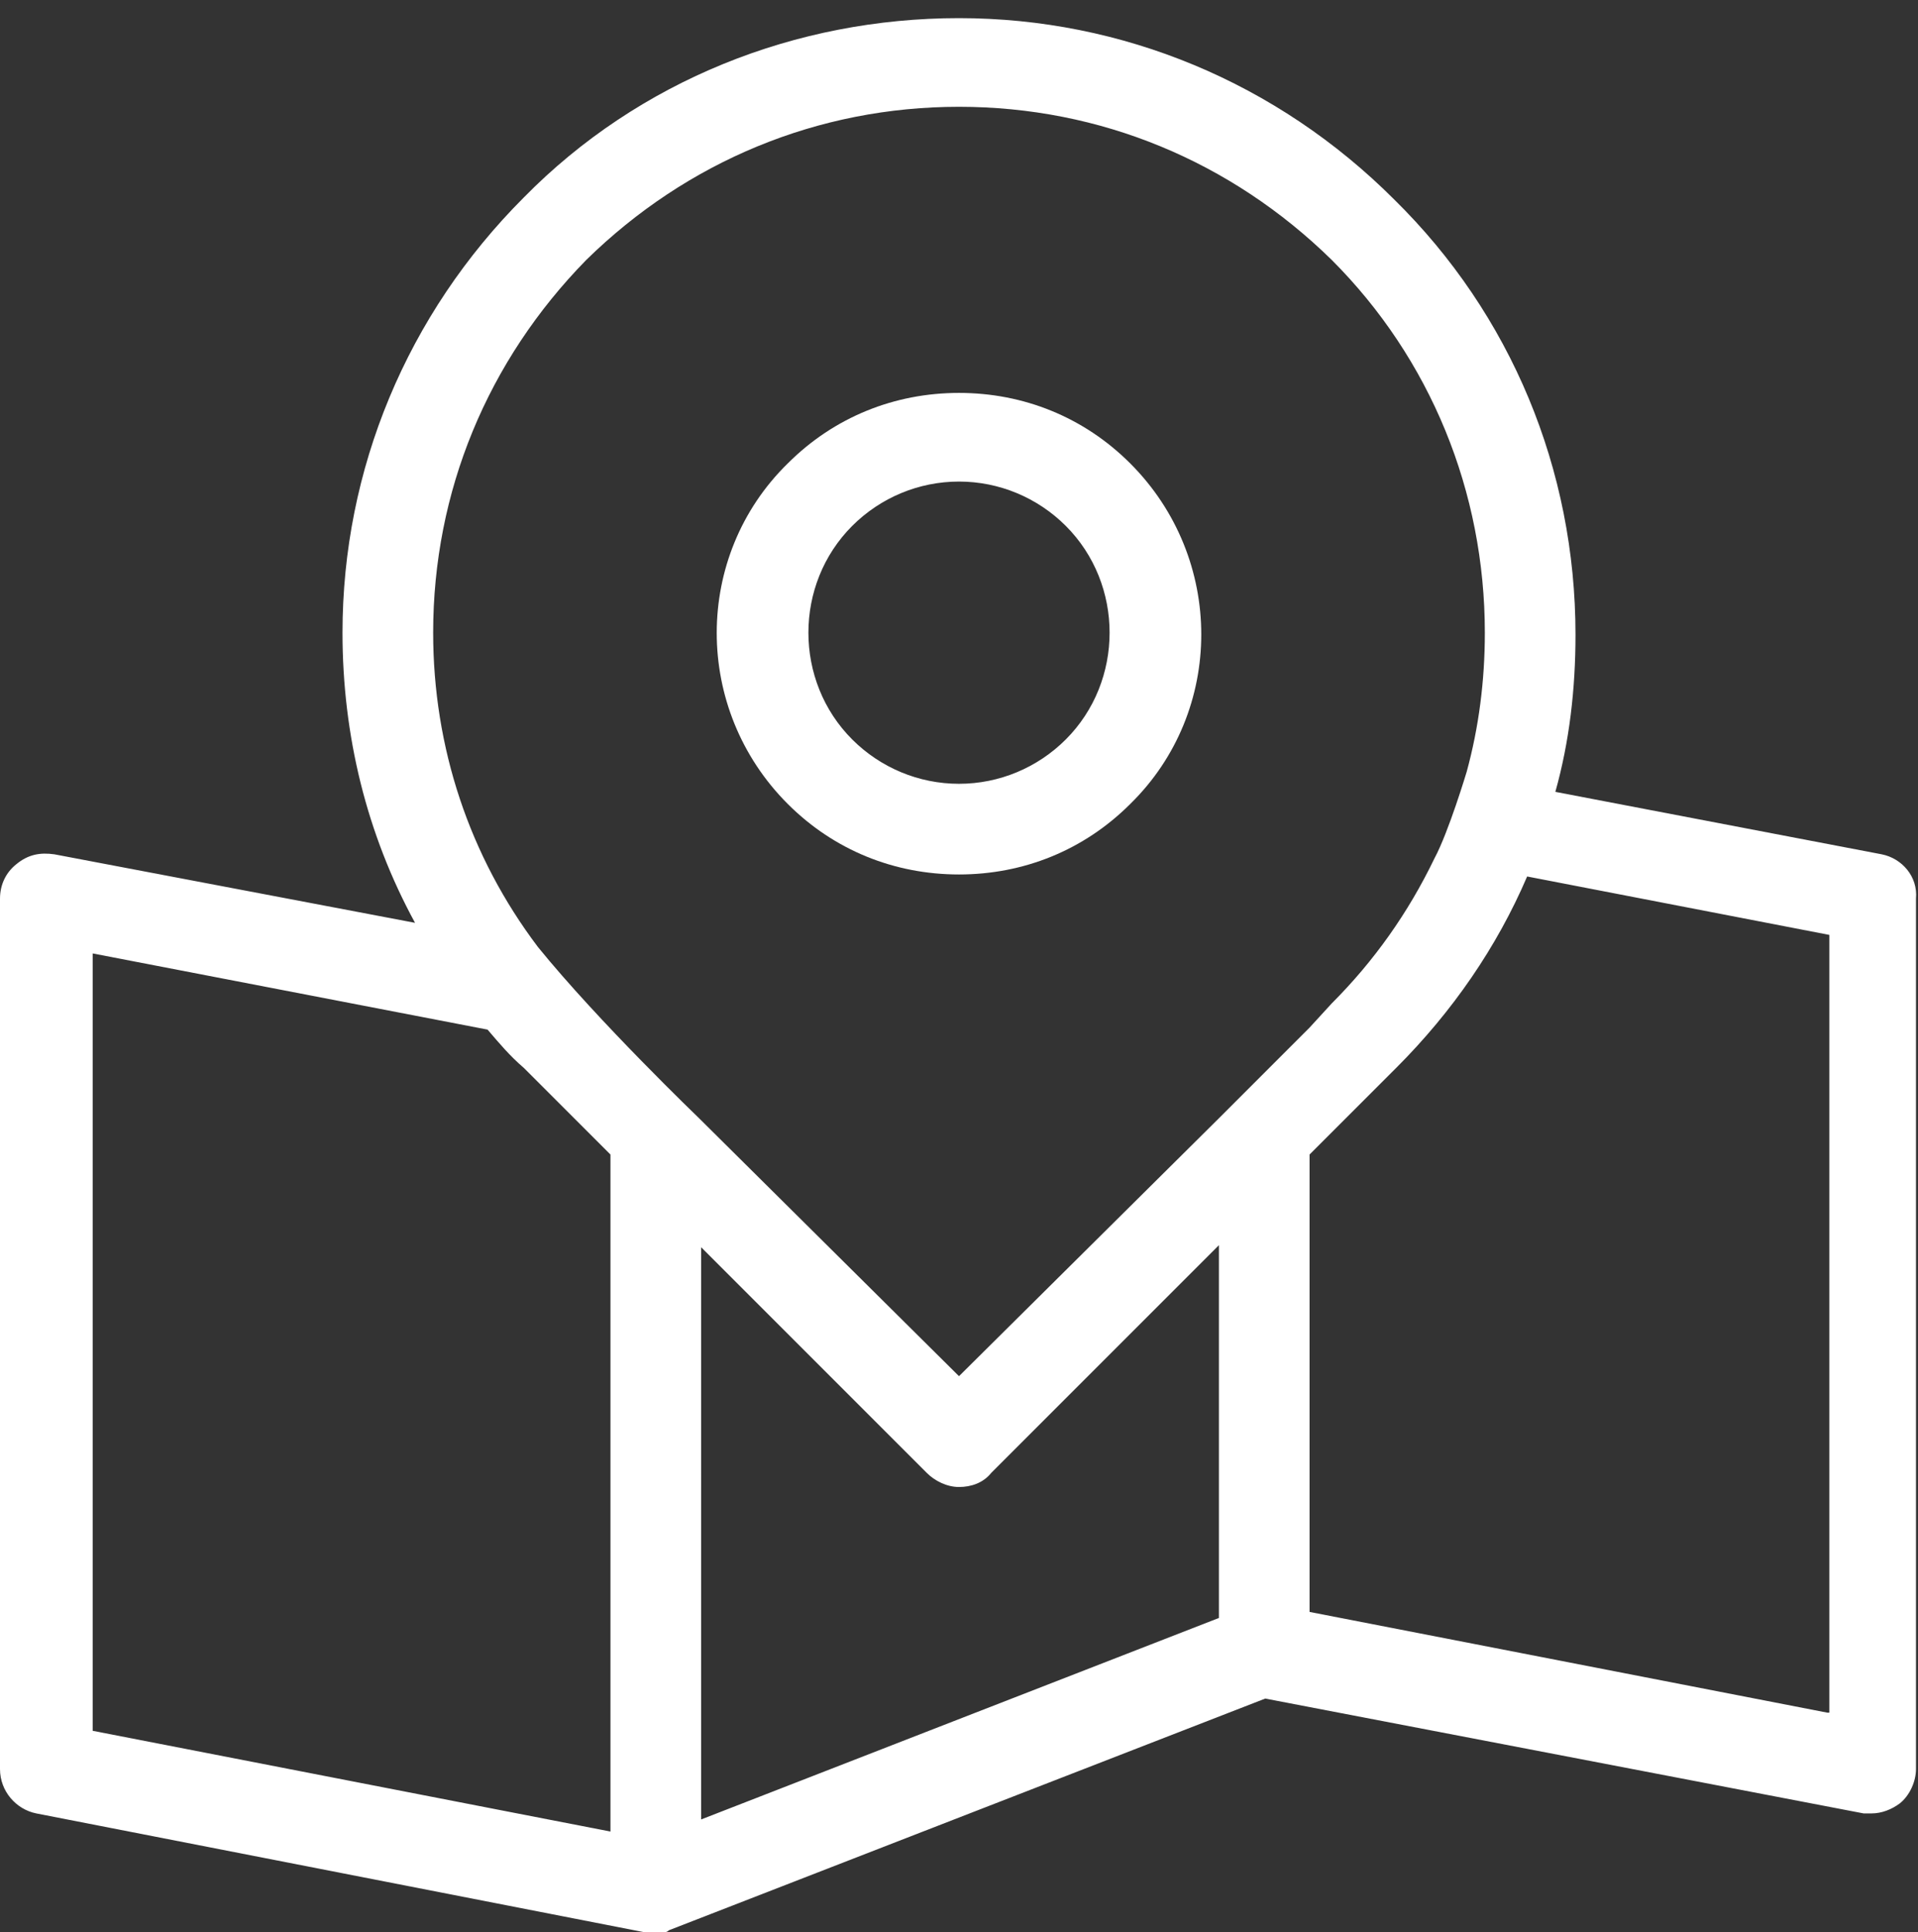 <?xml version="1.0" encoding="utf-8"?>
<!-- Generator: Adobe Illustrator 24.1.2, SVG Export Plug-In . SVG Version: 6.00 Build 0)  -->
<svg version="1.1" id="레이어_1" xmlns="http://www.w3.org/2000/svg" xmlns:xlink="http://www.w3.org/1999/xlink" x="0px"
	 y="0px" viewBox="0 0 95.2 95.9" style="enable-background:new 0 0 95.2 95.9;" xml:space="preserve">
<rect x="0" y="0" width="95.2" height="95.9" fill="#333333" stroke="none"/>
<style type="text/css">
	.st0{fill:#FFFFFF;}
</style>
<g>
	<path class="st0" d="M93.4,42.4l-16.2-3.1c0.7-2.5,1-5.1,1-7.8c0-8.2-3.2-15.9-9-21.6c-5.8-5.8-13.5-9-21.6-9S31.7,4,26,9.8
		c-5.8,5.8-9,13.5-9,21.6c0,5.1,1.2,10,3.6,14.4L2.7,42.4c-0.7-0.1-1.3,0-1.9,0.5C0.3,43.3,0,43.9,0,44.6v43.2c0,1.1,0.8,2,1.8,2.2
		l30.2,5.9c0.1,0,0.3,0,0.4,0c0.1,0,0.3,0,0.4,0c0,0,0.1,0,0.1,0c0.1,0,0.2,0,0.3-0.1c0,0,0,0,0,0l29.6-11.5L92.5,90
		c0.1,0,0.3,0,0.4,0c0.5,0,1-0.2,1.4-0.5c0.5-0.4,0.8-1.1,0.8-1.7V44.6C95.2,43.5,94.4,42.6,93.4,42.4z M26.7,47
		c-3.4-4.5-5.2-9.9-5.2-15.6c0-7,2.7-13.5,7.6-18.5C34.1,8,40.6,5.3,47.6,5.3c7,0,13.5,2.7,18.5,7.6c4.9,4.9,7.6,11.5,7.6,18.5
		c0,2.4-0.3,4.7-0.9,6.9c0,0-0.9,3-1.6,4.3c-1.3,2.7-3,5.1-5.1,7.2L65,51c0,0-3.5,3.5-4.5,4.5L47.6,68.3L34.7,55.5
		C34.7,55.5,29.7,50.7,26.7,47z M4.5,47.3l19.7,3.8c0.6,0.7,1.1,1.3,1.8,1.9l4.3,4.3v33.6l-25.7-5V47.3z M34.7,61.8L46,73.1
		c0.4,0.4,1,0.7,1.6,0.7c0.6,0,1.2-0.2,1.6-0.7l11.3-11.3v18.5l-25.7,10V61.8z M90.7,85L65,80V57.3l4.3-4.3c2.8-2.8,5-6,6.5-9.5
		l15,2.9V85z"/>
	<path class="st0" d="M47.6,43.4c-3.2,0-6.2-1.2-8.5-3.5c-4.7-4.7-4.7-12.3,0-16.9c2.3-2.3,5.3-3.5,8.5-3.5c3.2,0,6.2,1.2,8.5,3.5
		c4.7,4.7,4.7,12.3,0,16.9C53.8,42.2,50.8,43.4,47.6,43.4z M47.6,23.9c-2,0-3.9,0.8-5.3,2.2c-2.9,2.9-2.9,7.7,0,10.6
		c1.4,1.4,3.3,2.2,5.3,2.2c2,0,3.9-0.8,5.3-2.2c2.9-2.9,2.9-7.7,0-10.6C51.5,24.7,49.6,23.9,47.6,23.9z"/>
</g>
</svg>
